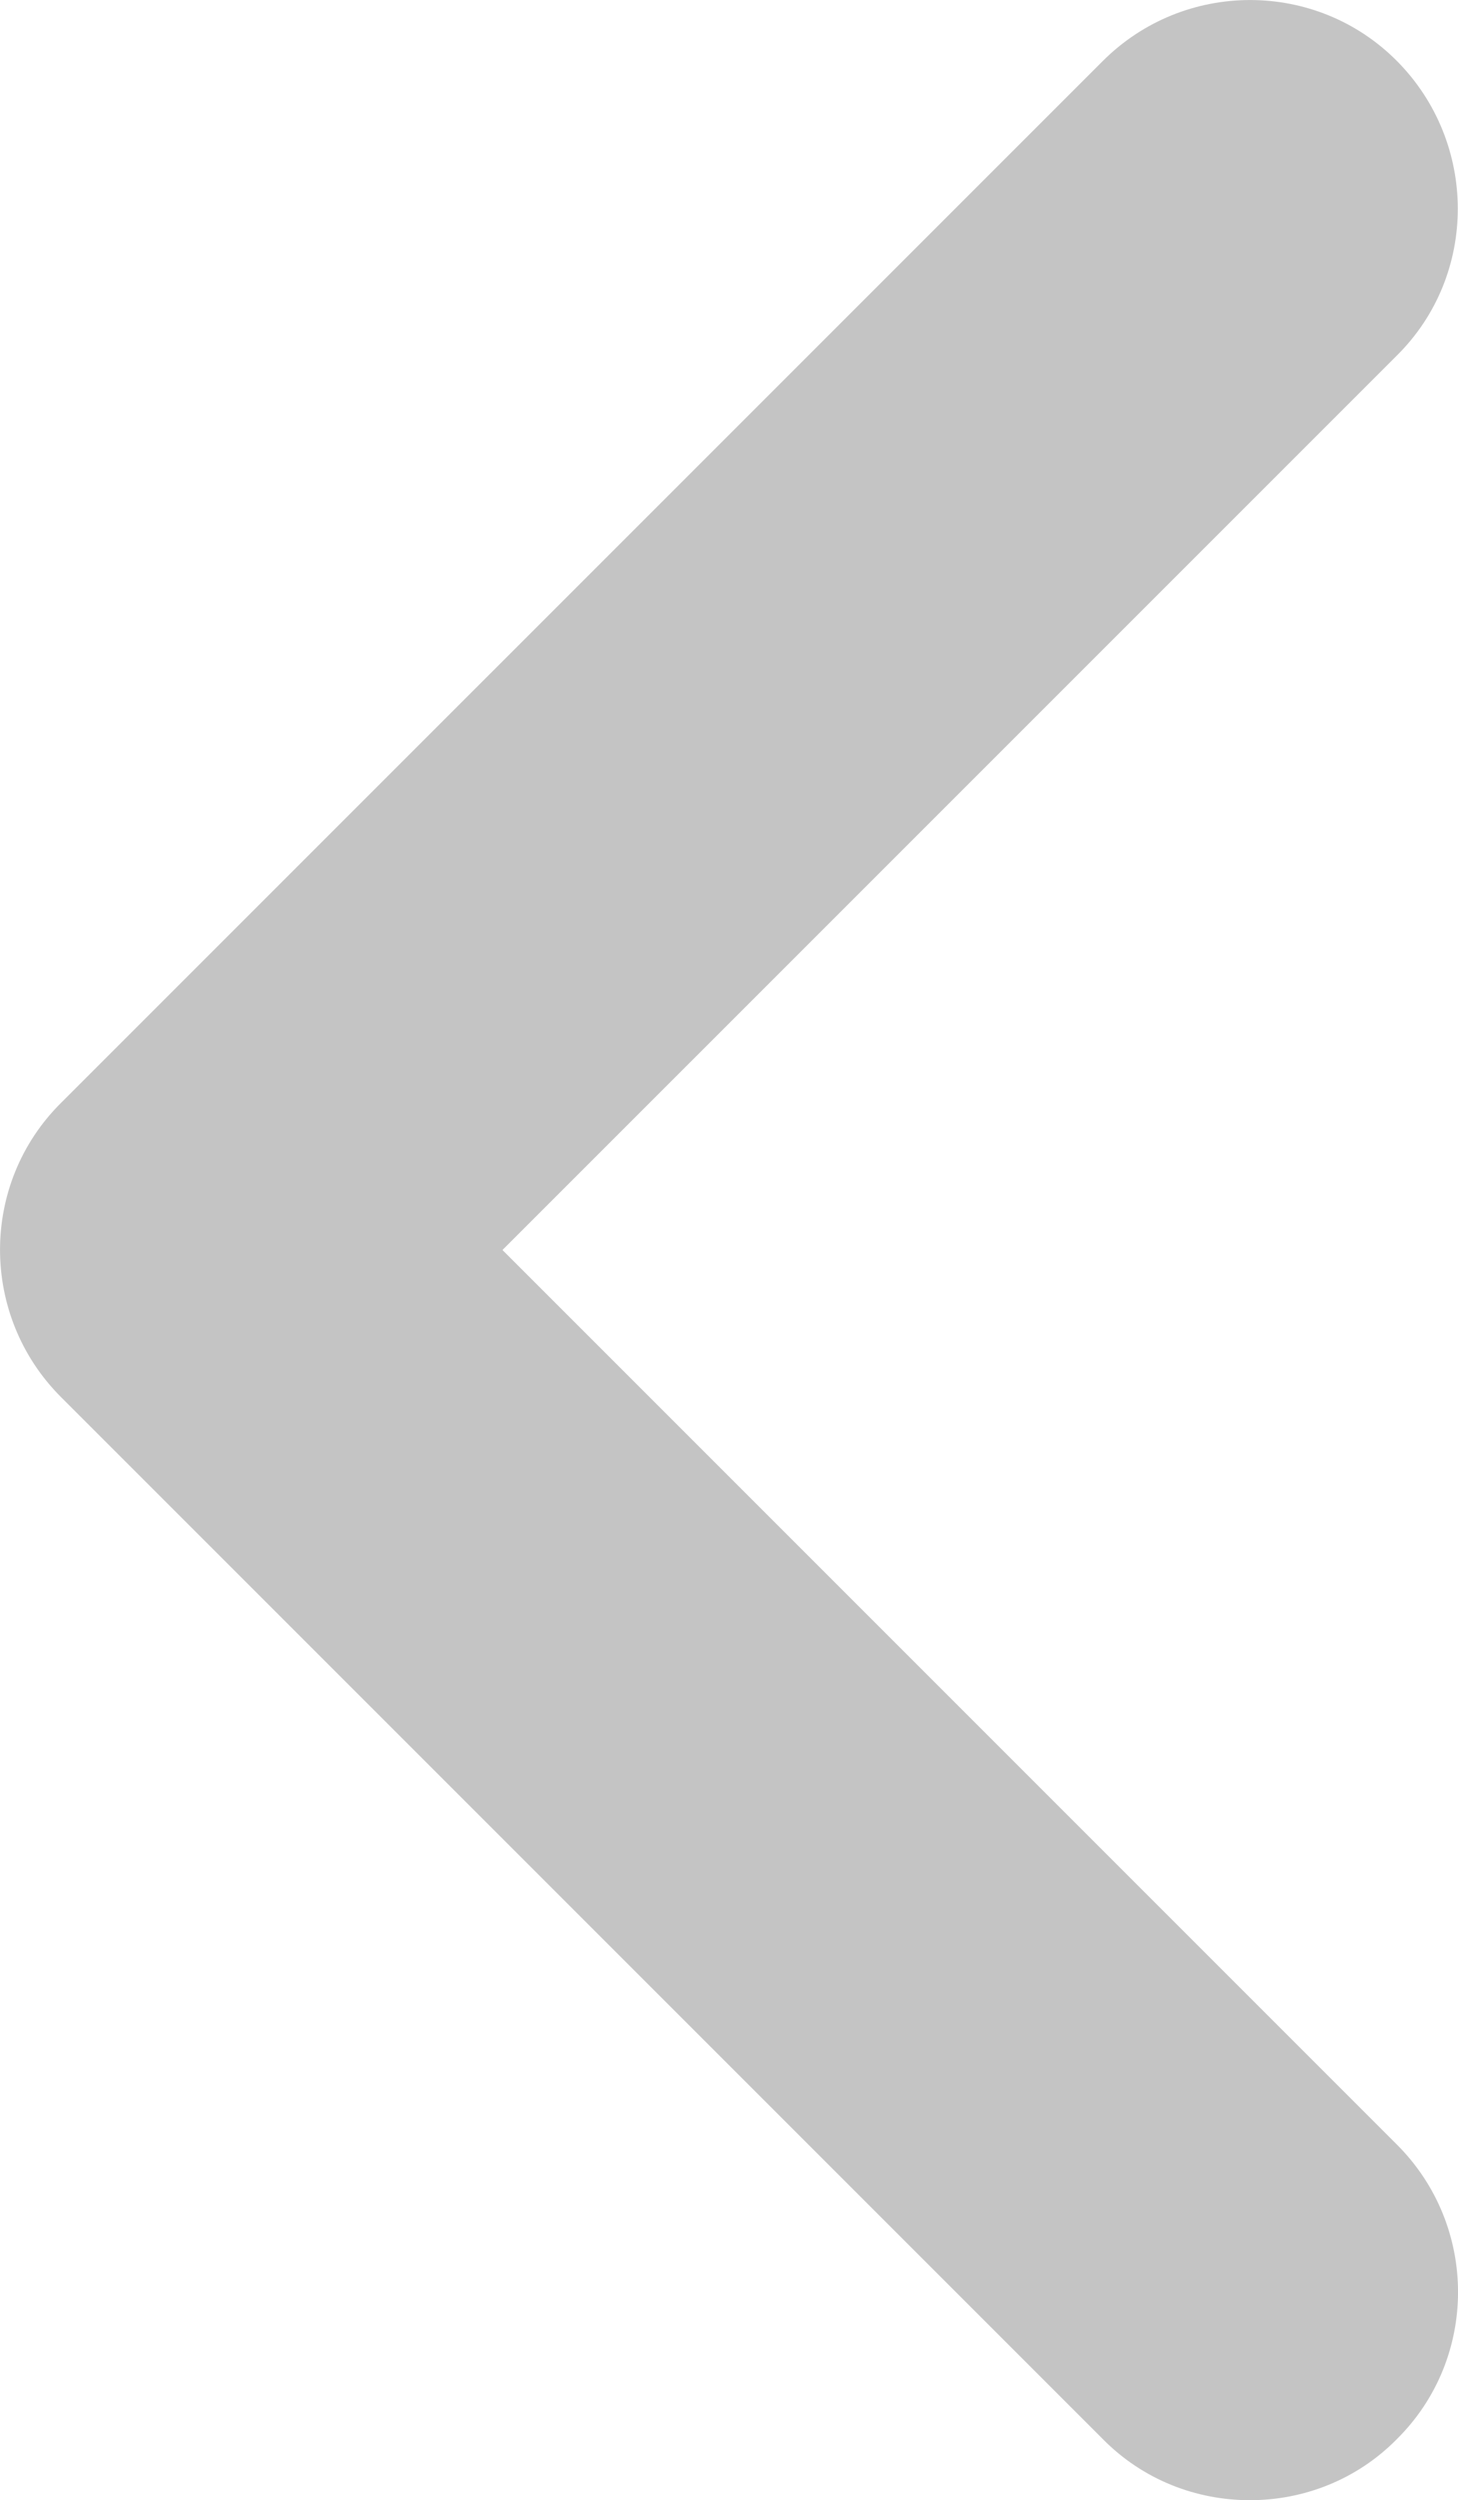 <?xml version="1.0" encoding="UTF-8"?><svg id="Layer_2" xmlns="http://www.w3.org/2000/svg" viewBox="0 0 223.95 383.97"><defs><style>.cls-1{fill:#c4c4c4;}</style></defs><g id="Layer_1-2"><path class="cls-1" d="M191.98,383.97c-8.2,0-16.4-3.1-22.6-9.4L9.38,214.57c-12.5-12.5-12.5-32.8,0-45.2L169.38,9.38c12.5-12.5,32.8-12.5,45.2,0s12.5,32.8,0,45.2L77.18,191.97l137.4,137.4c12.5,12.5,12.5,32.8,0,45.2-6.2,6.3-14.4,9.4-22.6,9.4Z"/></g></svg>